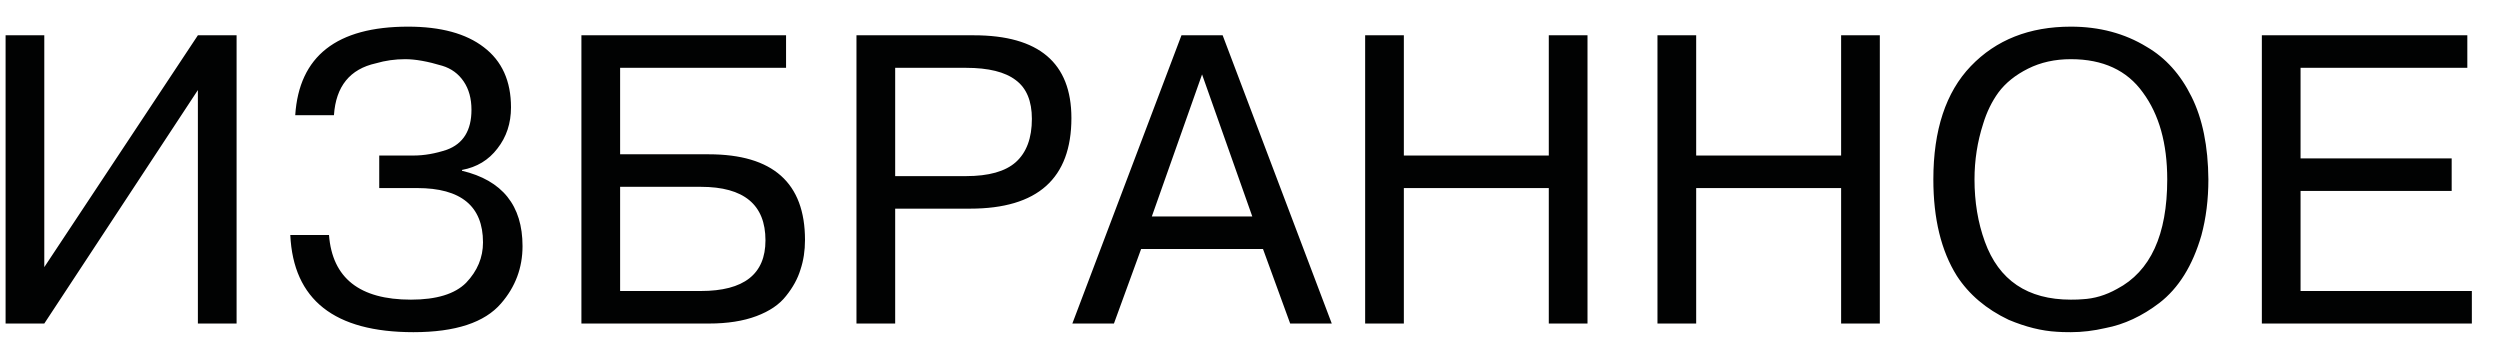 <?xml version="1.0" encoding="UTF-8"?> <svg xmlns="http://www.w3.org/2000/svg" width="85" height="12" viewBox="0 0 85 12" fill="none"><path d="M1.506 1.2V9.082L6.728 1.2H8.044V11H6.728V3.062L1.506 11H0.19V1.2H1.506ZM9.87 7.99H11.186C11.298 9.455 12.227 10.188 13.972 10.188C14.84 10.188 15.466 9.997 15.848 9.614C16.231 9.213 16.422 8.755 16.422 8.242C16.422 7.01 15.676 6.394 14.182 6.394H12.894V5.288H14.056C14.42 5.288 14.798 5.223 15.19 5.092C15.75 4.887 16.03 4.434 16.03 3.734C16.03 3.351 15.942 3.029 15.764 2.768C15.587 2.507 15.344 2.329 15.036 2.236C14.542 2.087 14.122 2.012 13.776 2.012C13.431 2.012 13.1 2.059 12.782 2.152C11.896 2.348 11.42 2.936 11.354 3.916H10.038C10.169 1.909 11.448 0.906 13.874 0.906C14.985 0.906 15.844 1.139 16.45 1.606C17.066 2.073 17.374 2.754 17.374 3.65C17.374 4.191 17.22 4.658 16.912 5.05C16.614 5.442 16.212 5.685 15.708 5.778V5.806C17.08 6.133 17.766 6.987 17.766 8.368C17.766 9.105 17.524 9.754 17.038 10.314C16.478 10.967 15.484 11.294 14.056 11.294C11.368 11.294 9.973 10.193 9.87 7.99ZM26.726 2.306H21.084V5.246H24.094C26.278 5.246 27.37 6.217 27.37 8.158C27.37 8.522 27.319 8.858 27.216 9.166C27.123 9.474 26.959 9.773 26.726 10.062C26.502 10.351 26.166 10.58 25.718 10.748C25.27 10.916 24.733 11 24.108 11H19.768V1.2H26.726V2.306ZM23.828 6.352H21.084V9.894H23.828C25.294 9.894 26.026 9.32 26.026 8.172C26.026 6.959 25.294 6.352 23.828 6.352ZM29.12 11V1.2H33.11C35.322 1.2 36.428 2.138 36.428 4.014C36.428 6.067 35.28 7.094 32.984 7.094H30.436V11H29.12ZM32.844 2.306H30.436V5.988H32.844C33.618 5.988 34.183 5.829 34.538 5.512C34.902 5.185 35.084 4.695 35.084 4.042C35.084 3.435 34.902 2.997 34.538 2.726C34.174 2.446 33.609 2.306 32.844 2.306ZM42.942 8.466H38.798L37.874 11H36.46L40.17 1.2H41.57L45.28 11H43.866L42.942 8.466ZM40.87 2.53L39.162 7.36H42.578L40.87 2.53ZM52.659 6.394H47.731V11H46.415V1.2H47.731V5.288H52.659V1.2H53.975V11H52.659V6.394ZM62.598 6.394H57.67V11H56.354V1.2H57.67V5.288H62.598V1.2H63.914V11H62.598V6.394ZM65.734 6.1C65.734 4.42 66.158 3.137 67.007 2.25C67.866 1.354 69 0.906 70.409 0.906C71.38 0.906 72.239 1.135 72.986 1.592C73.629 1.965 74.138 2.53 74.511 3.286C74.885 4.033 75.076 4.971 75.085 6.1C75.085 6.781 75.006 7.416 74.847 8.004C74.549 9.031 74.073 9.796 73.419 10.3C72.832 10.748 72.22 11.033 71.585 11.154C71.184 11.247 70.792 11.294 70.409 11.294C70.195 11.294 70.036 11.289 69.933 11.28C69.42 11.252 68.874 11.117 68.296 10.874C67.53 10.51 66.942 10.011 66.531 9.376C65.999 8.527 65.734 7.435 65.734 6.1ZM67.133 6.1C67.133 6.865 67.25 7.57 67.484 8.214C67.96 9.53 68.935 10.188 70.409 10.188C70.587 10.188 70.718 10.183 70.802 10.174C71.203 10.155 71.595 10.039 71.978 9.824C73.116 9.227 73.686 7.985 73.686 6.1C73.686 4.877 73.41 3.893 72.859 3.146C72.318 2.39 71.501 2.012 70.409 2.012C69.868 2.012 69.383 2.119 68.954 2.334C68.524 2.549 68.188 2.819 67.945 3.146C67.722 3.454 67.549 3.809 67.427 4.21C67.231 4.817 67.133 5.447 67.133 6.1ZM78.219 2.306V5.386H83.357V6.492H78.219V9.894H84.043V11H76.903V1.2H83.889V2.306H78.219Z" fill="#010202"></path></svg> 